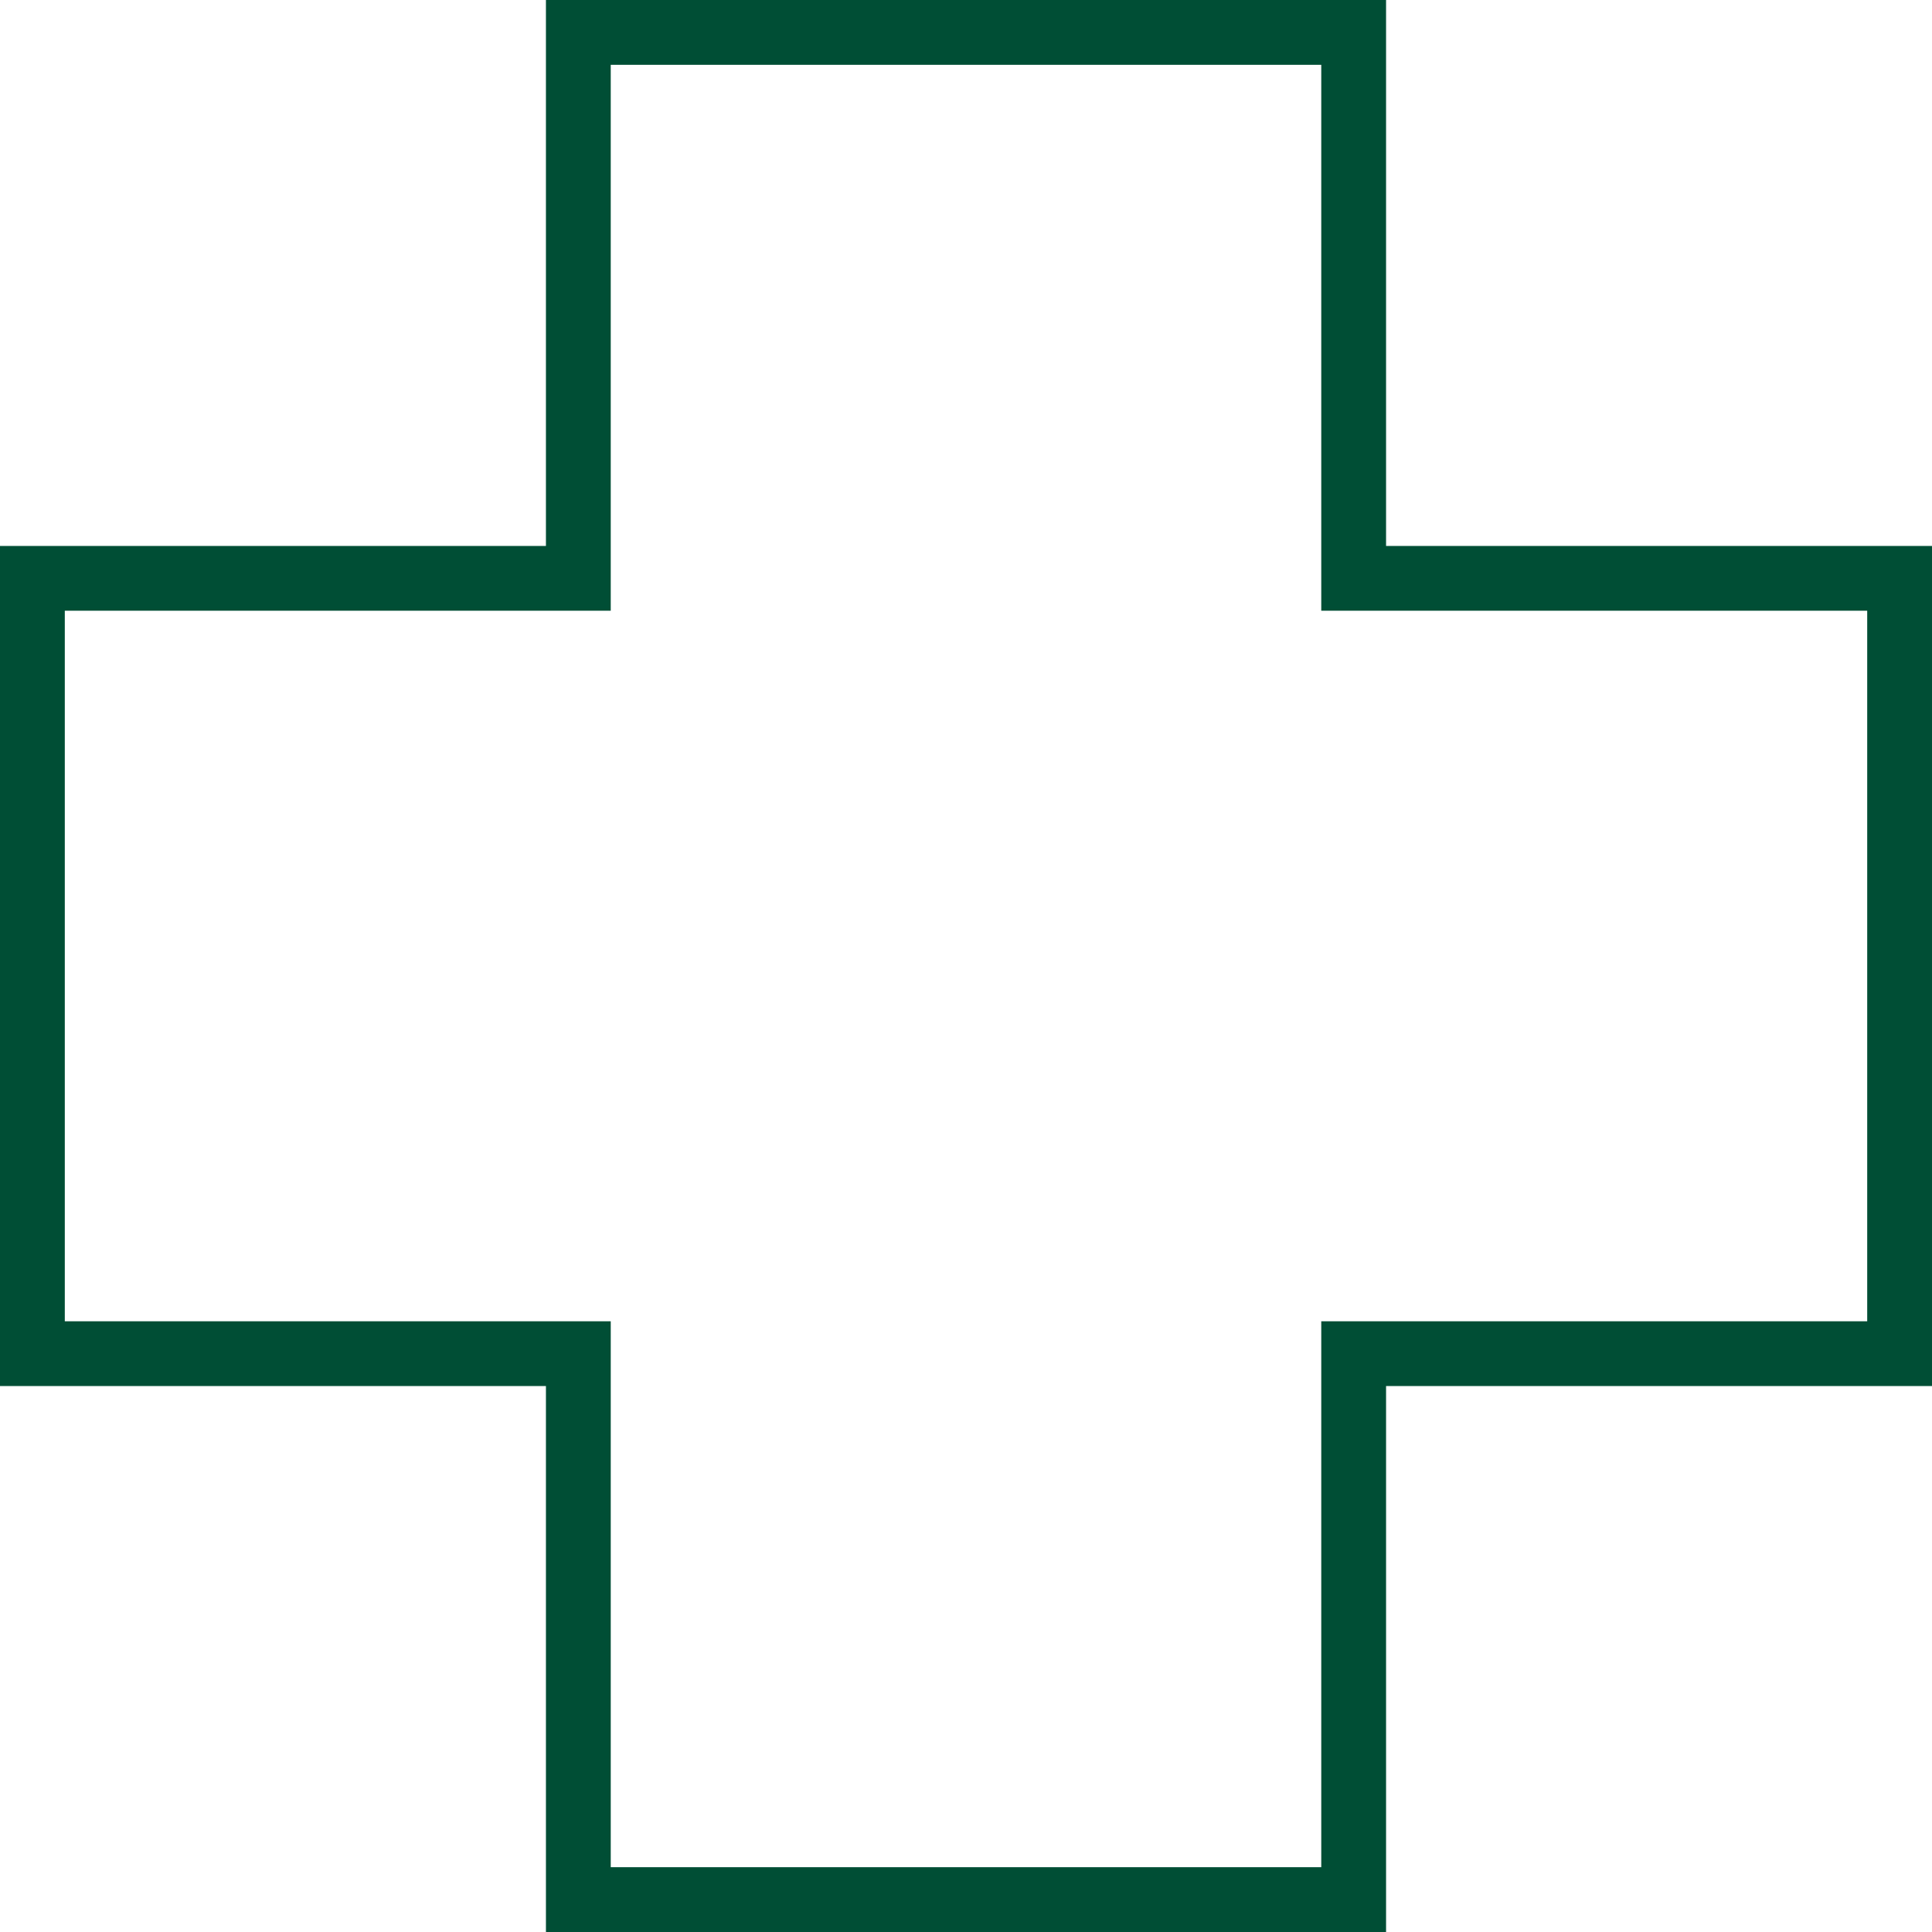 <?xml version="1.0" encoding="UTF-8"?>
<svg id="Layer_2" data-name="Layer 2" xmlns="http://www.w3.org/2000/svg" viewBox="0 0 59.63 59.63">
  <defs>
    <style>
      .cls-1 {
        fill: #004e35;
      }
    </style>
  </defs>
  <g id="Layer_1-2" data-name="Layer 1">
    <path class="cls-1" d="M40.78,2v16.85h16.85v21.93h-16.85v16.85h-21.93v-16.85H2v-21.93h16.85V2h21.93M42.78,0h-25.93v16.85H0v25.93h16.85v16.85h25.93v-16.85h16.85v-25.93h-16.85V0h0Z"/>
  </g>
</svg>